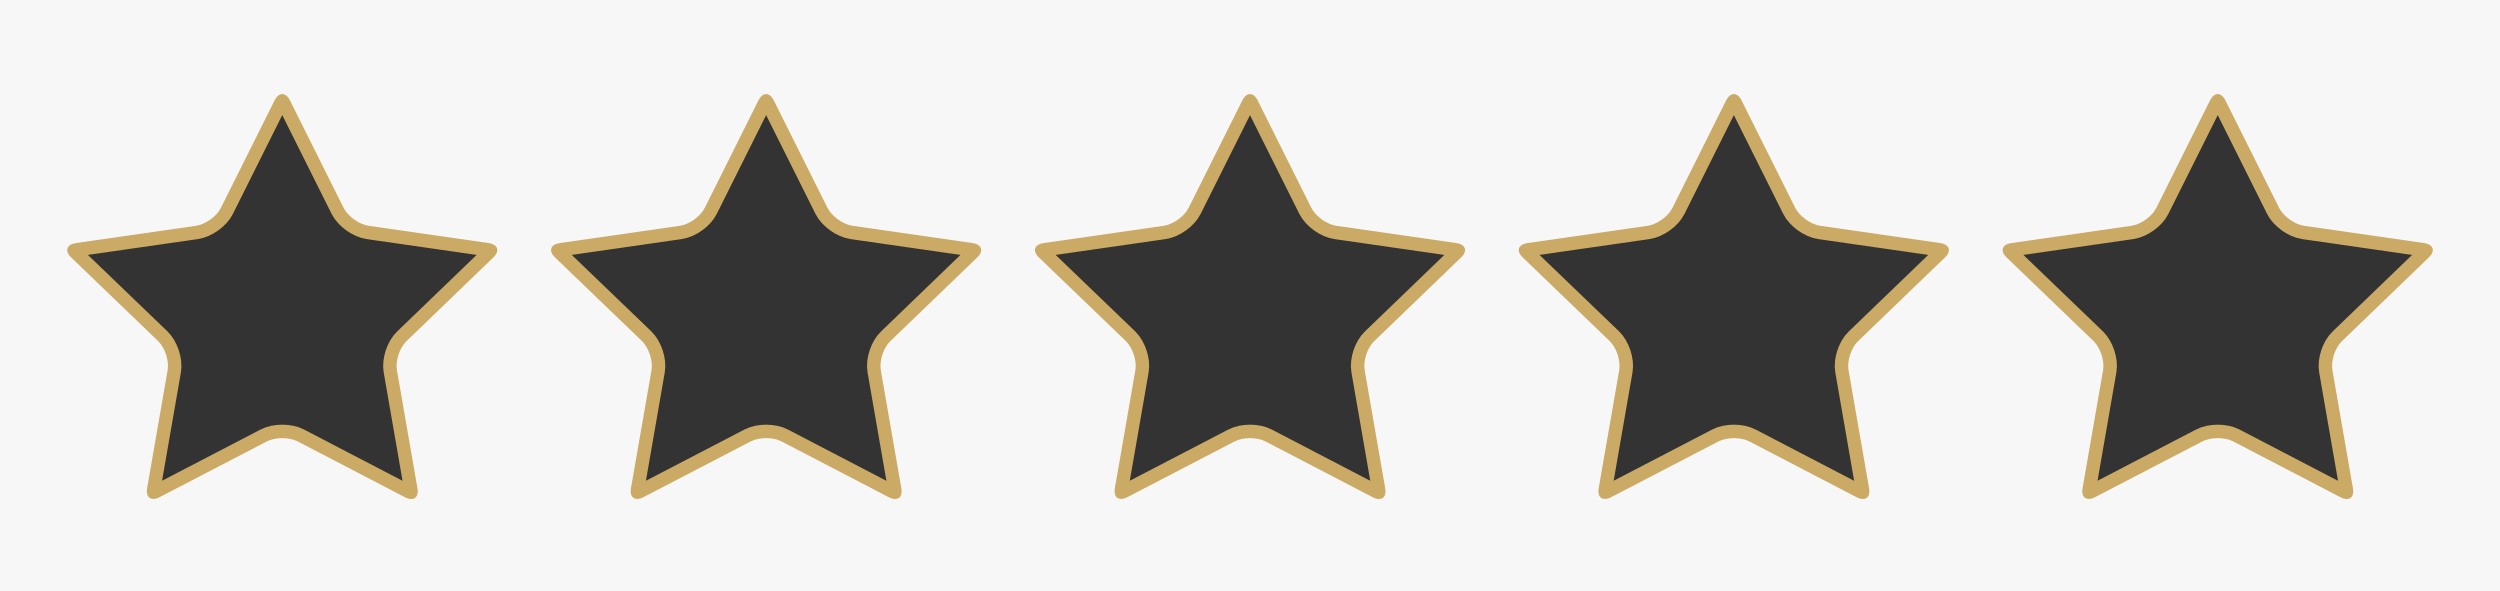 <?xml version="1.0" encoding="UTF-8" standalone="no"?>
<svg
   xmlns:dc="http://purl.org/dc/elements/1.1/"
   xmlns:cc="http://creativecommons.org/ns#"
   xmlns:rdf="http://www.w3.org/1999/02/22-rdf-syntax-ns#"
   xmlns:svg="http://www.w3.org/2000/svg"
   xmlns="http://www.w3.org/2000/svg"
   xmlns:sodipodi="http://sodipodi.sourceforge.net/DTD/sodipodi-0.dtd"
   xmlns:inkscape="http://www.inkscape.org/namespaces/inkscape"
   width="186"
   height="44"
   viewBox="0 0 186 44"
   fill="none"
   version="1.1"
   id="svg1255"
   sodipodi:docname="stars-overlay.svg"
   inkscape:version="1.0.2 (e86c8708, 2021-01-15)">
  <rect x="0" y="0" width="186" height="44" fill="#333333" stroke="none"/>
  <defs
     id="defs1259" />
  <sodipodi:namedview
     pagecolor="#ffffff"
     bordercolor="#666666"
     borderopacity="1"
     objecttolerance="10"
     gridtolerance="10"
     guidetolerance="10"
     inkscape:pageopacity="0"
     inkscape:pageshadow="2"
     inkscape:window-width="1530"
     inkscape:window-height="814"
     id="namedview1257"
     showgrid="false"
     inkscape:zoom="3.9993351"
     inkscape:cx="101.75145"
     inkscape:cy="12.71166"
     inkscape:window-x="2387"
     inkscape:window-y="243"
     inkscape:window-maximized="0"
     inkscape:current-layer="svg1255" />
  <path
     d="m 56.425,7.477 c 0.318,-0.636 0.832,-0.636 1.15,0 l 3.989,7.986 c 0.318,0.636 1.156,1.233 1.858,1.335 l 8.92,1.284 c 0.708,0.103 0.871,0.591 0.357,1.079 l -6.458,6.221 c -0.513,0.494 -0.832,1.464 -0.708,2.163 l 1.527,8.782 c 0.123,0.693 -0.299,0.995 -0.929,0.668 l -7.978,-4.154 c -0.63,-0.327 -1.67,-0.327 -2.3,0 l -7.978,4.147 c -0.63,0.327 -1.052,0.026 -0.929,-0.668 l 1.527,-8.782 c 0.123,-0.693 -0.201,-1.669 -0.708,-2.163 l -6.465,-6.214 c -0.513,-0.494 -0.351,-0.976 0.357,-1.079 l 8.92,-1.284 c 0.708,-0.103 1.546,-0.7 1.858,-1.335 z"
     fill="#cbaa65"
     id="path1245-7"
     style="fill:none;stroke:#cbaa65;stroke-width:2;stroke-miterlimit:4;stroke-dasharray:none;stroke-opacity:1;paint-order:normal" />
  <path
     d="m 92.425,7.477 c 0.318,-0.636 0.832,-0.636 1.15,0 l 3.989,7.986 c 0.318,0.636 1.156,1.233 1.858,1.335 l 8.92,1.284 c 0.708,0.103 0.871,0.591 0.357,1.079 l -6.458,6.221 c -0.513,0.494 -0.832,1.464 -0.708,2.163 l 1.527,8.782 c 0.123,0.693 -0.299,0.995 -0.929,0.668 l -7.978,-4.154 c -0.63,-0.327 -1.67,-0.327 -2.3,0 l -7.978,4.147 c -0.63,0.327 -1.052,0.026 -0.929,-0.668 l 1.527,-8.782 c 0.123,-0.693 -0.201,-1.669 -0.708,-2.163 l -6.465,-6.214 c -0.513,-0.494 -0.351,-0.976 0.357,-1.079 l 8.92,-1.284 c 0.708,-0.103 1.546,-0.7 1.858,-1.335 z"
     fill="#cbaa65"
     id="path1245-8"
     style="fill:none;stroke:#cbaa65;stroke-width:2;stroke-miterlimit:4;stroke-dasharray:none;stroke-opacity:1;paint-order:normal" />
  <path
     d="m 128.425,7.477 c 0.318,-0.636 0.832,-0.636 1.15,0 l 3.989,7.986 c 0.318,0.636 1.156,1.233 1.858,1.335 l 8.92,1.284 c 0.708,0.103 0.871,0.591 0.357,1.079 l -6.458,6.221 c -0.513,0.494 -0.832,1.464 -0.708,2.163 l 1.527,8.782 c 0.123,0.693 -0.299,0.995 -0.929,0.668 l -7.978,-4.154 c -0.63,-0.327 -1.67,-0.327 -2.3,0 l -7.978,4.147 c -0.63,0.327 -1.052,0.026 -0.929,-0.668 l 1.527,-8.782 c 0.123,-0.693 -0.201,-1.669 -0.708,-2.163 l -6.465,-6.214 c -0.513,-0.494 -0.351,-0.976 0.357,-1.079 l 8.92,-1.284 c 0.708,-0.103 1.546,-0.7 1.858,-1.335 z"
     fill="#cbaa65"
     id="path1245-0"
     style="fill:none;stroke:#cbaa65;stroke-width:2;stroke-miterlimit:4;stroke-dasharray:none;stroke-opacity:1;paint-order:normal" />
  <path
     d="m 164.425,7.477 c 0.318,-0.636 0.832,-0.636 1.15,0 l 3.989,7.986 c 0.318,0.636 1.156,1.233 1.858,1.335 l 8.92,1.284 c 0.708,0.103 0.871,0.591 0.357,1.079 l -6.458,6.221 c -0.513,0.494 -0.832,1.464 -0.708,2.163 l 1.527,8.782 c 0.123,0.693 -0.299,0.995 -0.929,0.668 l -7.978,-4.154 c -0.63,-0.327 -1.67,-0.327 -2.3,0 l -7.978,4.147 c -0.63,0.327 -1.052,0.026 -0.929,-0.668 l 1.527,-8.782 c 0.123,-0.693 -0.201,-1.669 -0.708,-2.163 l -6.465,-6.214 c -0.513,-0.494 -0.351,-0.976 0.357,-1.079 l 8.92,-1.284 c 0.708,-0.103 1.546,-0.7 1.858,-1.335 z"
     fill="#cbaa65"
     id="path1245-5"
     style="fill:none;stroke:#cbaa65;stroke-width:2;stroke-miterlimit:4;stroke-dasharray:none;stroke-opacity:1;paint-order:normal" />
  <path
     d="M20.425 7.477C20.743 6.841 21.257 6.841 21.575 7.477L25.564 15.463C25.883 16.099 26.721 16.695 27.422 16.798L36.343 18.082C37.051 18.185 37.213 18.673 36.7 19.161L30.242 25.381C29.729 25.876 29.41 26.845 29.534 27.545L31.061 36.327C31.184 37.021 30.762 37.322 30.132 36.995L22.153 32.841C21.523 32.514 20.483 32.514 19.853 32.841L11.875 36.989C11.245 37.316 10.822 37.014 10.946 36.321L12.473 27.539C12.596 26.845 12.271 25.869 11.764 25.375L5.3 19.161C4.787 18.666 4.949 18.185 5.657 18.082L14.578 16.798C15.286 16.695 16.124 16.099 16.436 15.463L20.425 7.477Z"
     fill="#cbaa65"
     id="path1245"
     style="stroke:#cbaa65;stroke-opacity:1;fill:none;stroke-width:2;stroke-miterlimit:4;stroke-dasharray:none;paint-order:normal" />
  <path
     id="rect1824"
     style="fill:#F7F7F7;fill-opacity:1;stroke:none;stroke-width:0;stroke-miterlimit:4;stroke-dasharray:none;paint-order:markers fill stroke"
     d="M 0,0 V 44 H 186 V 0 Z m 21,7 c 0.208,0 0.415,0.159 0.574,0.477 l 3.99,7.986 c 0.318,0.636 1.156,1.233 1.857,1.336 l 8.92,1.283 c 0.708,0.103 0.871,0.59 0.357,1.078 l -6.457,6.221 c -0.513,0.494 -0.832,1.464 -0.709,2.164 l 1.527,8.783 c 0.123,0.693 -0.299,0.993 -0.93,0.666 l -7.979,-4.152 c -0.63,-0.327 -1.669,-0.327 -2.299,0 L 11.875,36.988 c -0.63,0.327 -1.053,0.025 -0.93,-0.668 l 1.527,-8.781 C 12.596,26.846 12.27,25.869 11.764,25.375 L 5.301,19.16 c -0.513,-0.494 -0.351,-0.975 0.357,-1.078 l 8.92,-1.283 c 0.708,-0.103 1.546,-0.7 1.857,-1.336 L 20.426,7.477 C 20.585,7.159 20.792,7 21,7 Z m 36,0 c 0.208,0 0.415,0.159 0.574,0.477 l 3.99,7.986 c 0.318,0.636 1.156,1.233 1.857,1.336 l 8.92,1.283 c 0.708,0.103 0.871,0.59 0.357,1.078 l -6.457,6.221 c -0.513,0.494 -0.832,1.464 -0.709,2.164 l 1.527,8.783 c 0.123,0.693 -0.299,0.993 -0.93,0.666 l -7.979,-4.152 c -0.63,-0.327 -1.669,-0.327 -2.299,0 L 47.875,36.988 c -0.63,0.327 -1.053,0.025 -0.93,-0.668 l 1.527,-8.781 c 0.123,-0.693 -0.202,-1.67 -0.709,-2.164 l -6.463,-6.215 c -0.513,-0.494 -0.351,-0.975 0.357,-1.078 l 8.92,-1.283 c 0.708,-0.103 1.546,-0.7 1.857,-1.336 L 56.426,7.477 C 56.585,7.159 56.792,7 57,7 Z m 36,0 c 0.208,0 0.415,0.159 0.574,0.477 l 3.99,7.986 c 0.318,0.636 1.156,1.233 1.857,1.336 l 8.922,1.283 c 0.708,0.103 0.868,0.59 0.355,1.078 l -6.457,6.221 c -0.513,0.494 -0.833,1.464 -0.709,2.164 l 1.527,8.783 c 0.123,0.693 -0.298,0.993 -0.928,0.666 l -7.98,-4.152 c -0.63,-0.327 -1.669,-0.327 -2.299,0 L 83.875,36.988 c -0.63,0.327 -1.053,0.025 -0.93,-0.668 l 1.527,-8.781 c 0.123,-0.693 -0.202,-1.67 -0.709,-2.164 l -6.463,-6.215 c -0.513,-0.494 -0.351,-0.975 0.357,-1.078 l 8.92,-1.283 c 0.708,-0.103 1.546,-0.7 1.857,-1.336 L 92.426,7.477 C 92.585,7.159 92.792,7 93,7 Z m 36,0 c 0.208,0 0.415,0.159 0.574,0.477 l 3.99,7.986 c 0.319,0.636 1.156,1.233 1.857,1.336 l 8.922,1.283 c 0.708,0.103 0.868,0.59 0.355,1.078 l -6.457,6.221 c -0.513,0.494 -0.833,1.464 -0.709,2.164 l 1.527,8.783 c 0.123,0.693 -0.298,0.993 -0.928,0.666 l -7.98,-4.152 c -0.63,-0.327 -1.669,-0.327 -2.299,0 l -7.979,4.146 c -0.63,0.327 -1.054,0.025 -0.93,-0.668 l 1.527,-8.781 c 0.123,-0.693 -0.202,-1.67 -0.709,-2.164 l -6.463,-6.215 c -0.513,-0.494 -0.353,-0.975 0.355,-1.078 l 8.922,-1.283 c 0.708,-0.103 1.545,-0.7 1.857,-1.336 l 3.99,-7.986 C 128.585,7.159 128.792,7 129,7 Z m 36,0 c 0.208,0 0.415,0.159 0.574,0.477 l 3.99,7.986 c 0.319,0.636 1.156,1.233 1.857,1.336 l 8.922,1.283 c 0.708,0.103 0.868,0.59 0.355,1.078 l -6.457,6.221 c -0.513,0.494 -0.833,1.464 -0.709,2.164 l 1.527,8.783 c 0.123,0.693 -0.298,0.993 -0.928,0.666 l -7.98,-4.152 c -0.63,-0.327 -1.669,-0.327 -2.299,0 l -7.979,4.146 c -0.63,0.327 -1.054,0.025 -0.93,-0.668 l 1.527,-8.781 c 0.123,-0.693 -0.202,-1.67 -0.709,-2.164 l -6.463,-6.215 c -0.513,-0.494 -0.353,-0.975 0.355,-1.078 l 8.922,-1.283 c 0.708,-0.103 1.545,-0.7 1.857,-1.336 l 3.99,-7.986 C 164.585,7.159 164.792,7 165,7 Z"
     sodipodi:nodetypes="cccccsccccccccccccccccccccssccccccccccccccccccccssccccccccccccccccccccssccccccccccccccccccccssccccccccccccccccccccs" />
</svg>
